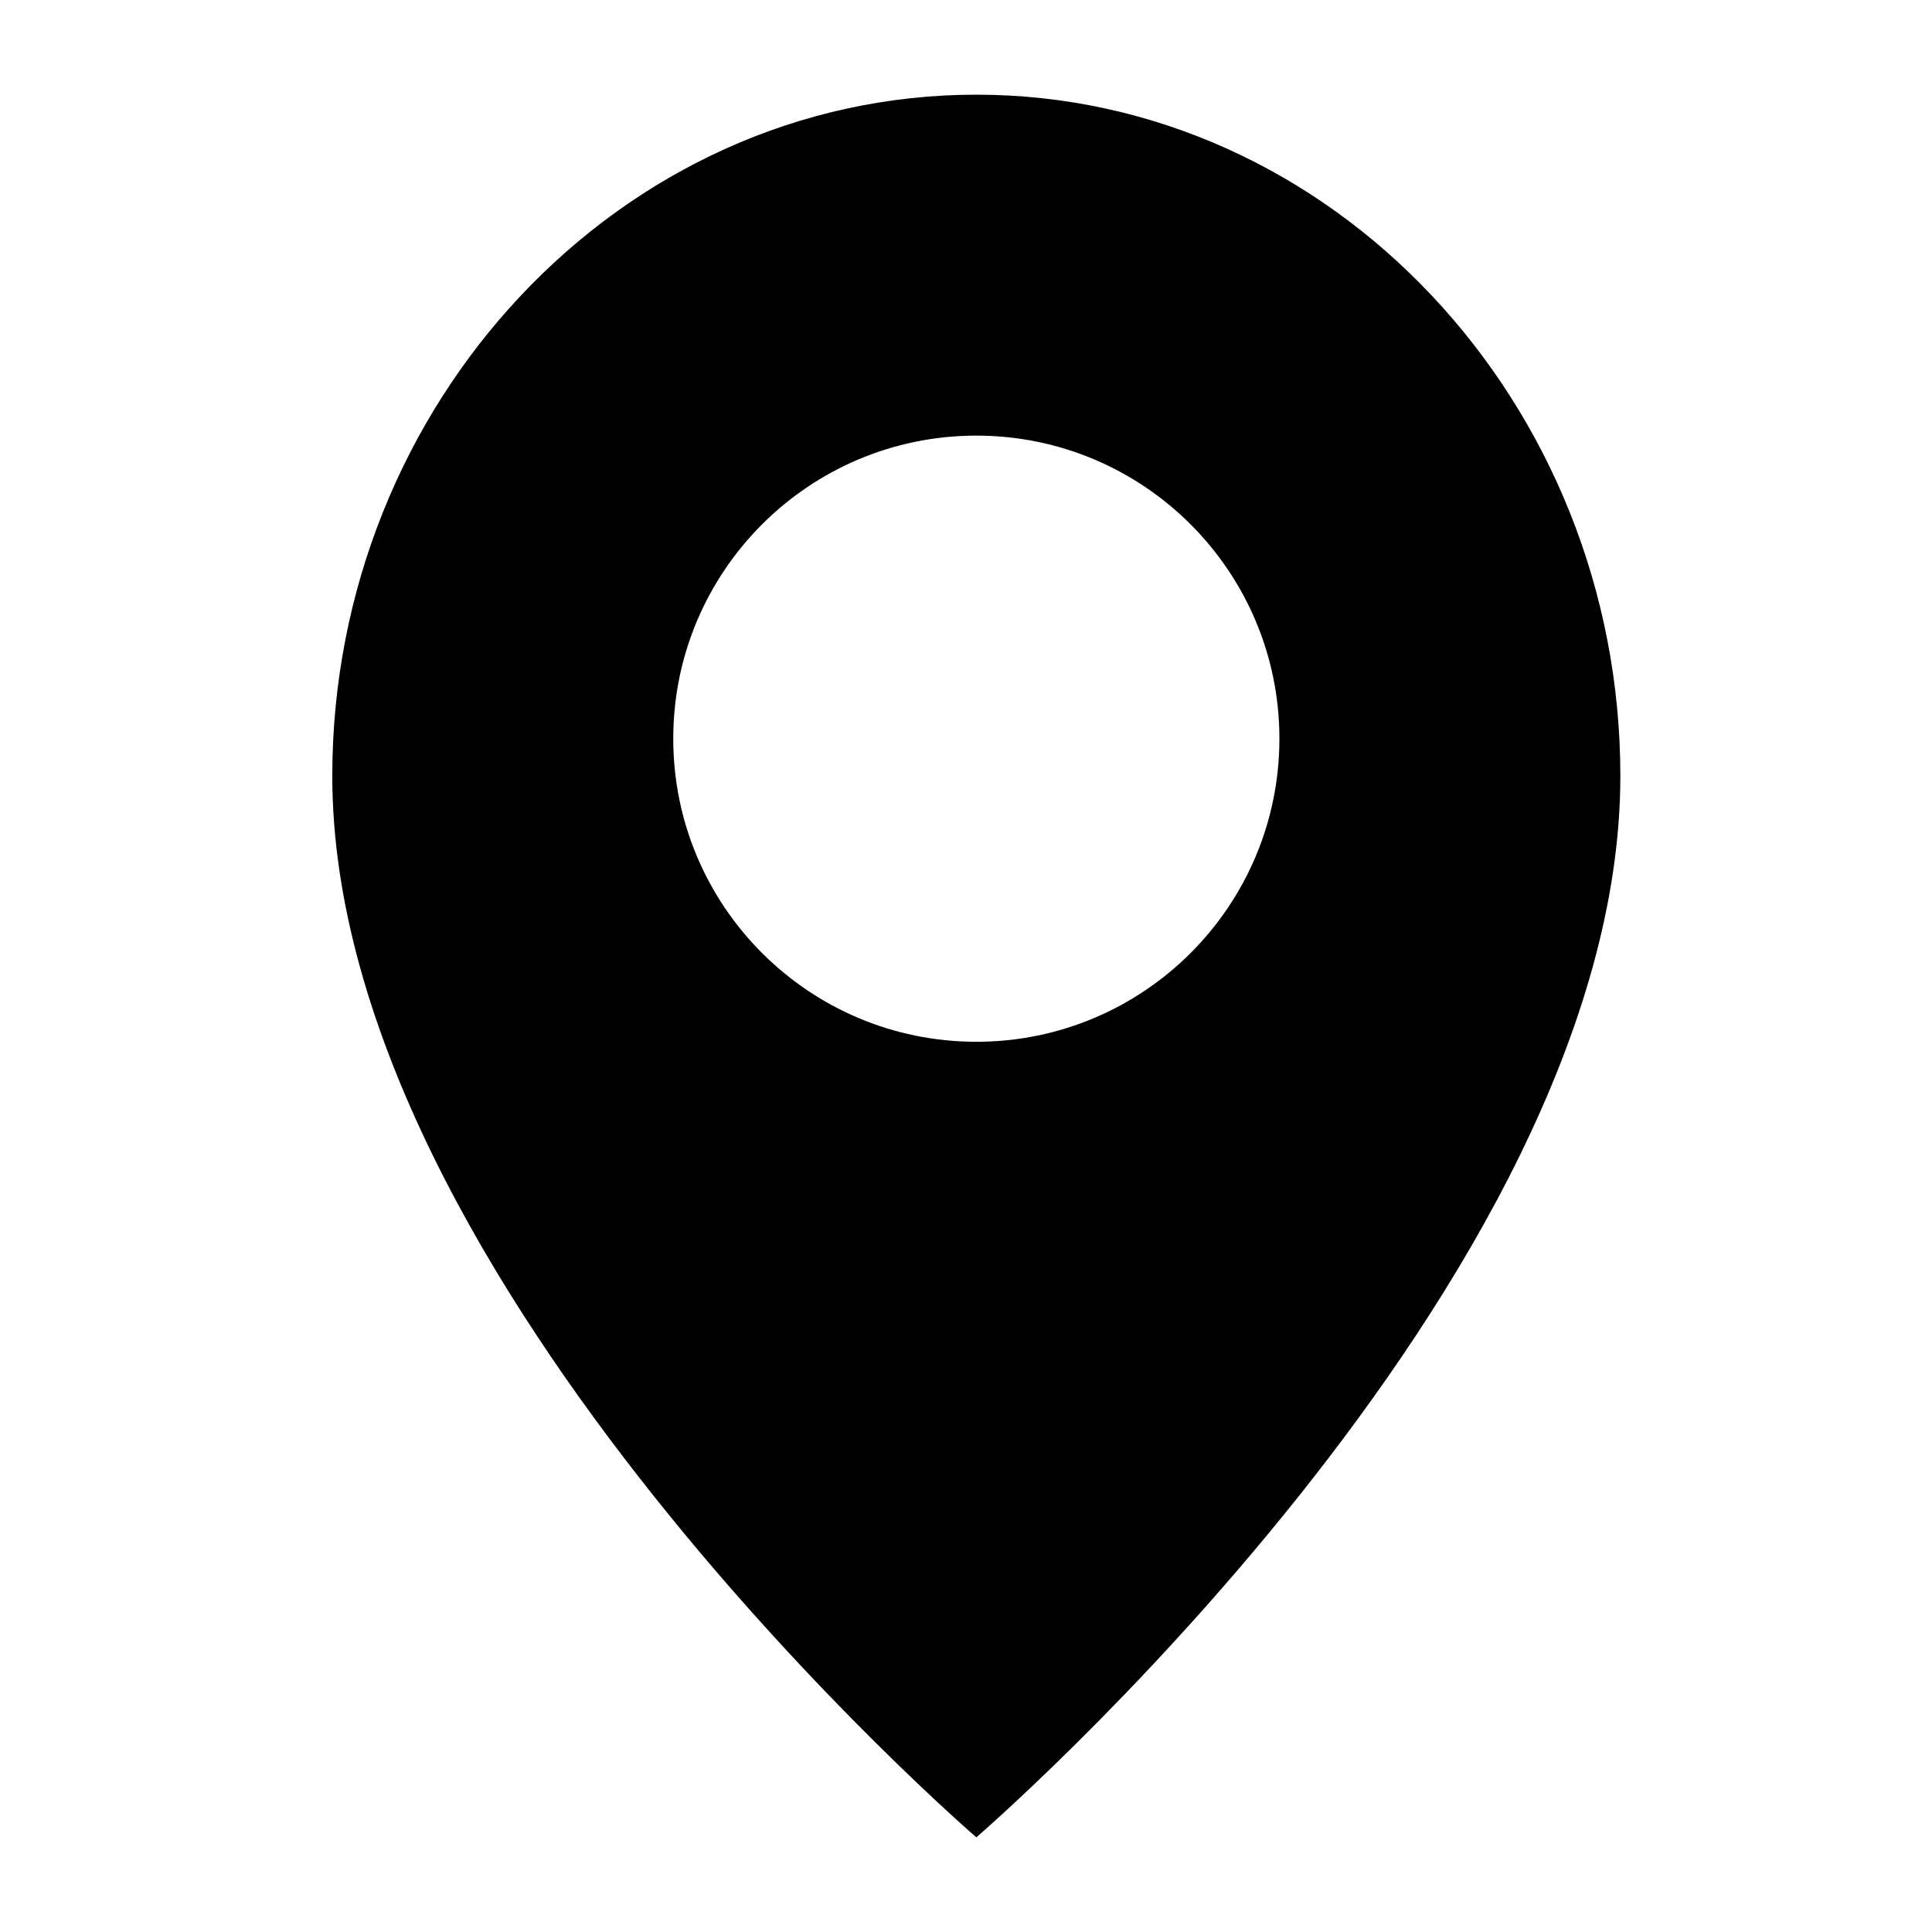 <?xml version="1.0" encoding="UTF-8"?>
<!-- Uploaded to: SVG Repo, www.svgrepo.com, Generator: SVG Repo Mixer Tools -->
<svg fill="#000000" width="800px" height="800px" version="1.1" viewBox="144 144 512 512" xmlns="http://www.w3.org/2000/svg">
 <path d="m573.41 349.62c0 134.35-170.67 281.29-170.67 281.29s-170.68-146.95-170.68-281.29c0-98.664 76.301-180.53 170.68-180.53 94.371 0 170.67 81.867 170.67 180.53zm-170.67 70.461c44.355 0 80.316-35.961 80.316-80.316 0-44.359-35.961-80.32-80.316-80.32-44.359 0-80.32 35.961-80.32 80.32 0 44.355 35.961 80.316 80.32 80.316z" fill-rule="evenodd"/>
</svg>